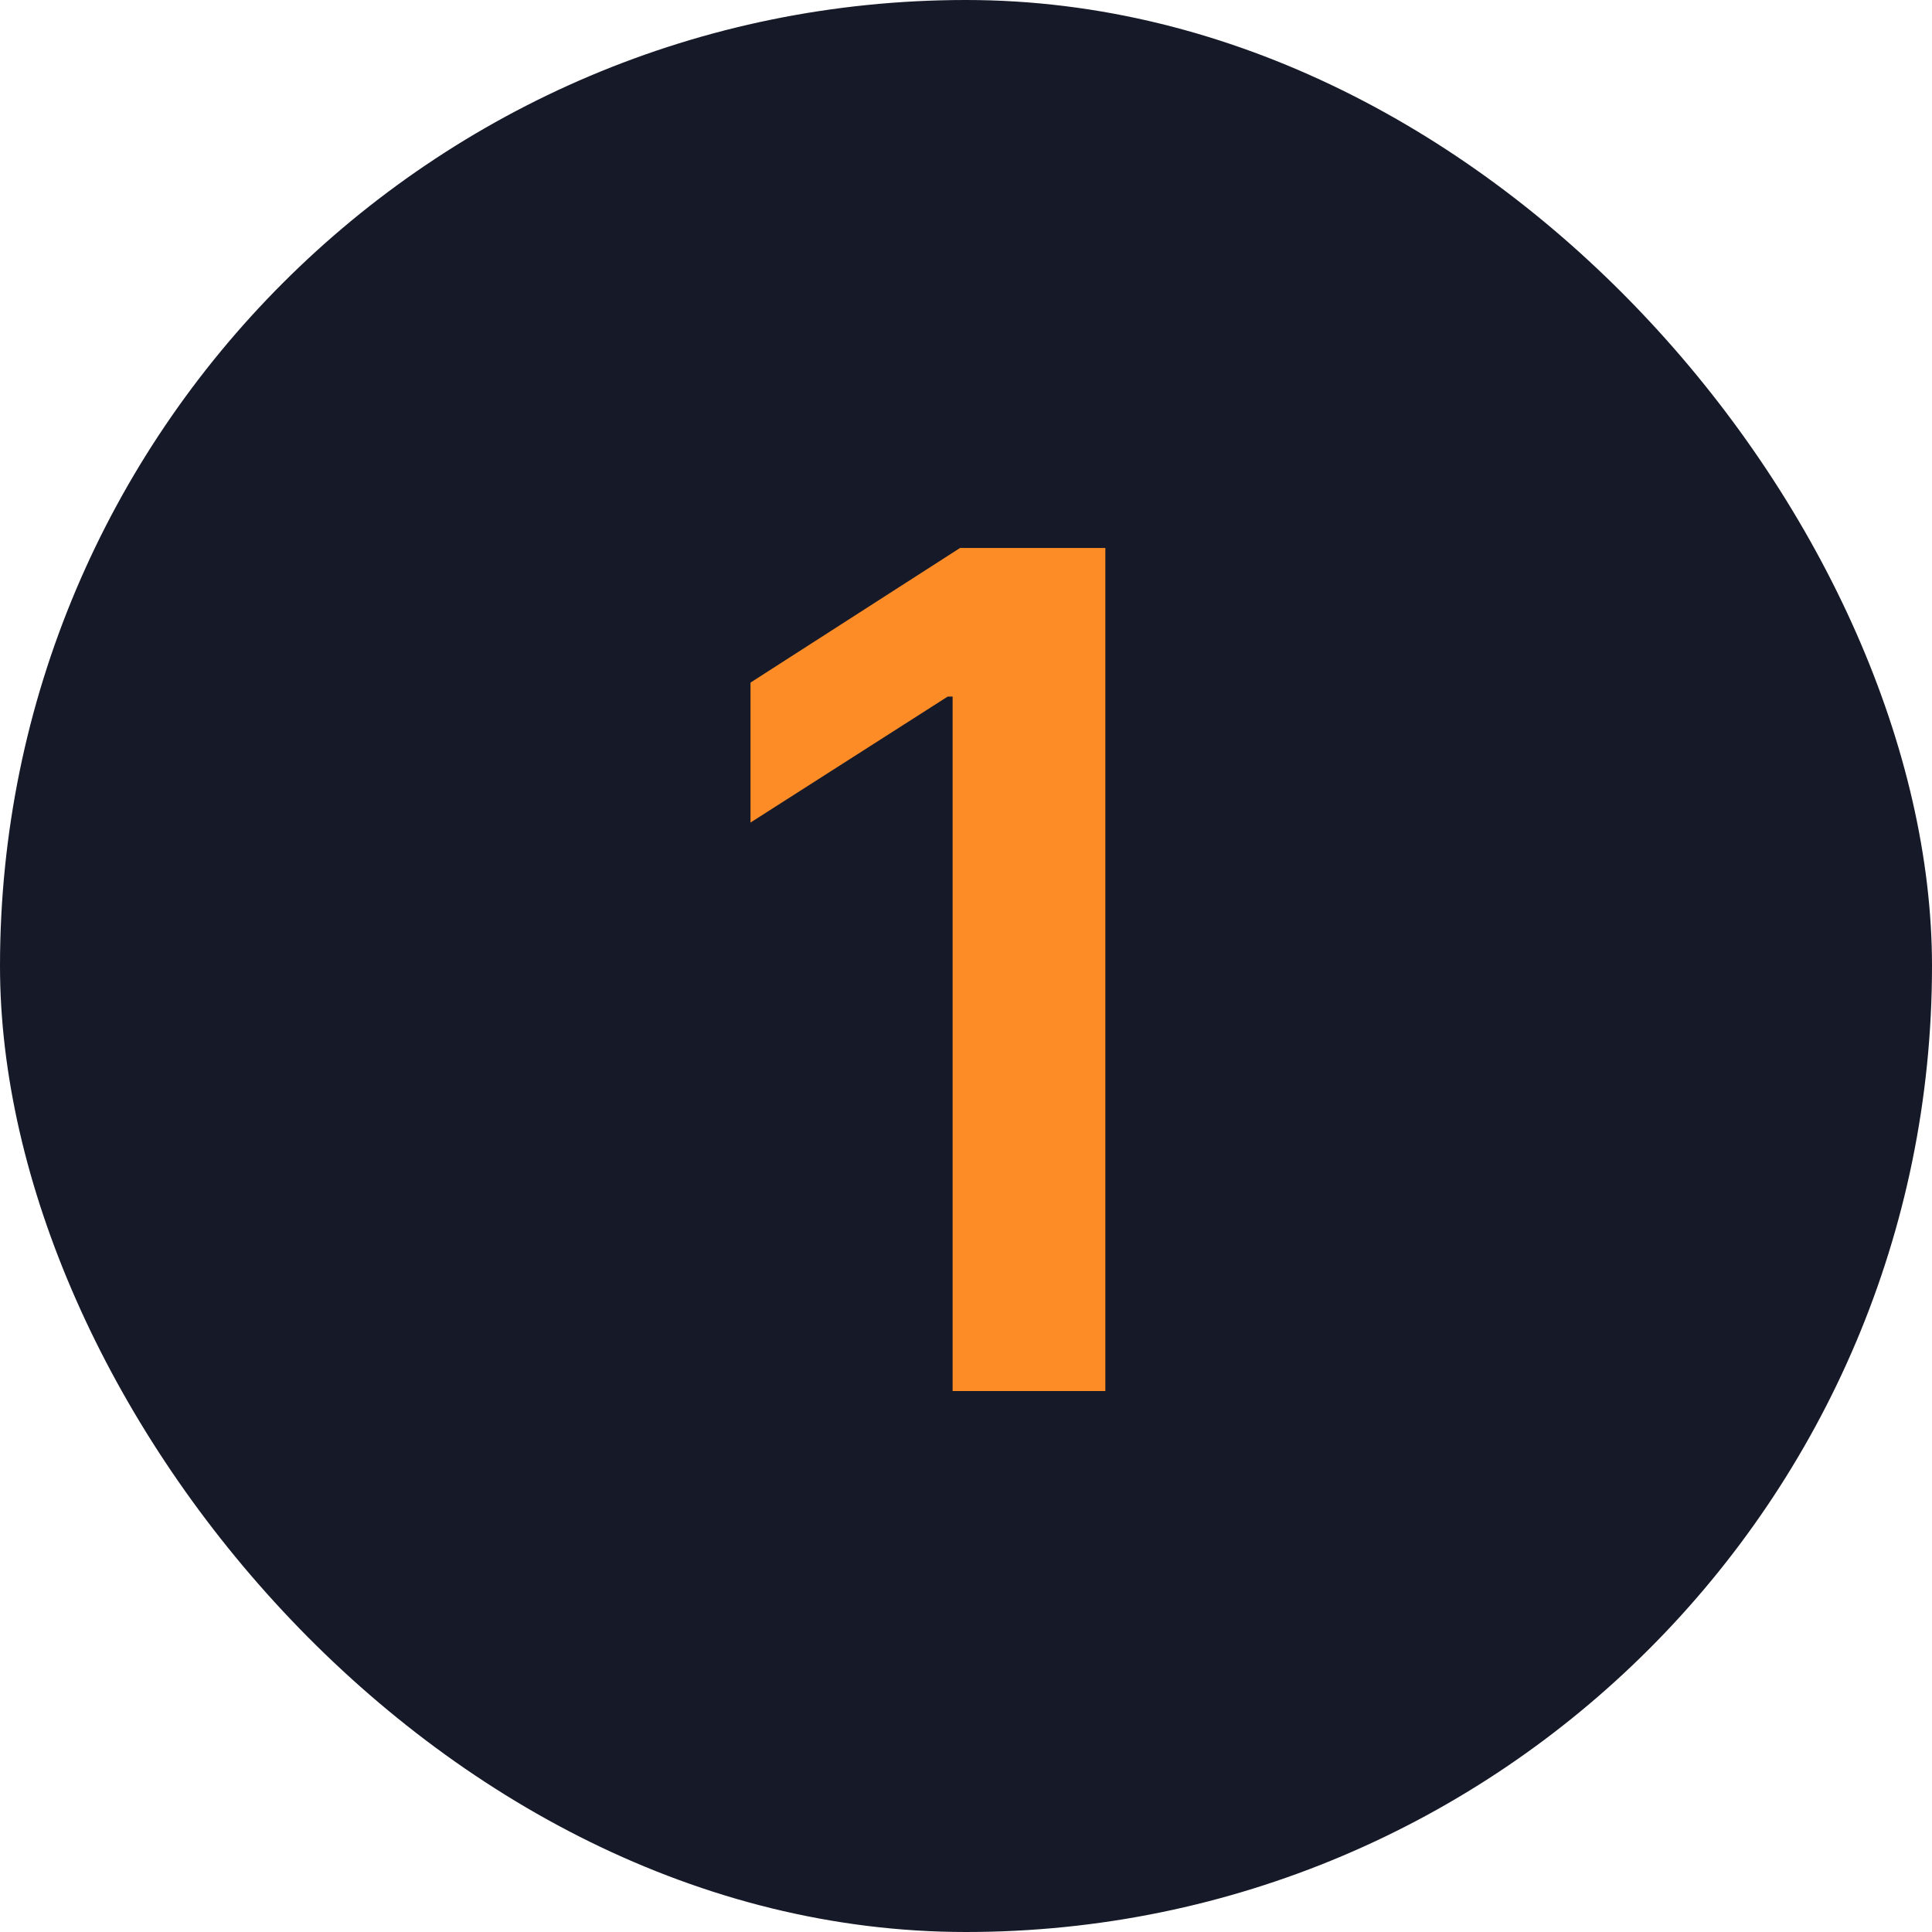 <svg width="150" height="150" viewBox="0 0 150 150" fill="none" xmlns="http://www.w3.org/2000/svg">
<g clip-path="url(#clip0_5_25)">
<rect width="150" height="150" rx="75" fill="#161928"/>
<path d="M85.819 42.545V108H73.961V54.083H73.578L58.269 63.863V52.996L74.537 42.545H85.819Z" fill="#FD8C26"/>
</g>
<defs>
<clipPath id="clip0_5_25">
<rect width="150" height="150" rx="75" fill="white"/>
</clipPath>
</defs>
</svg>
